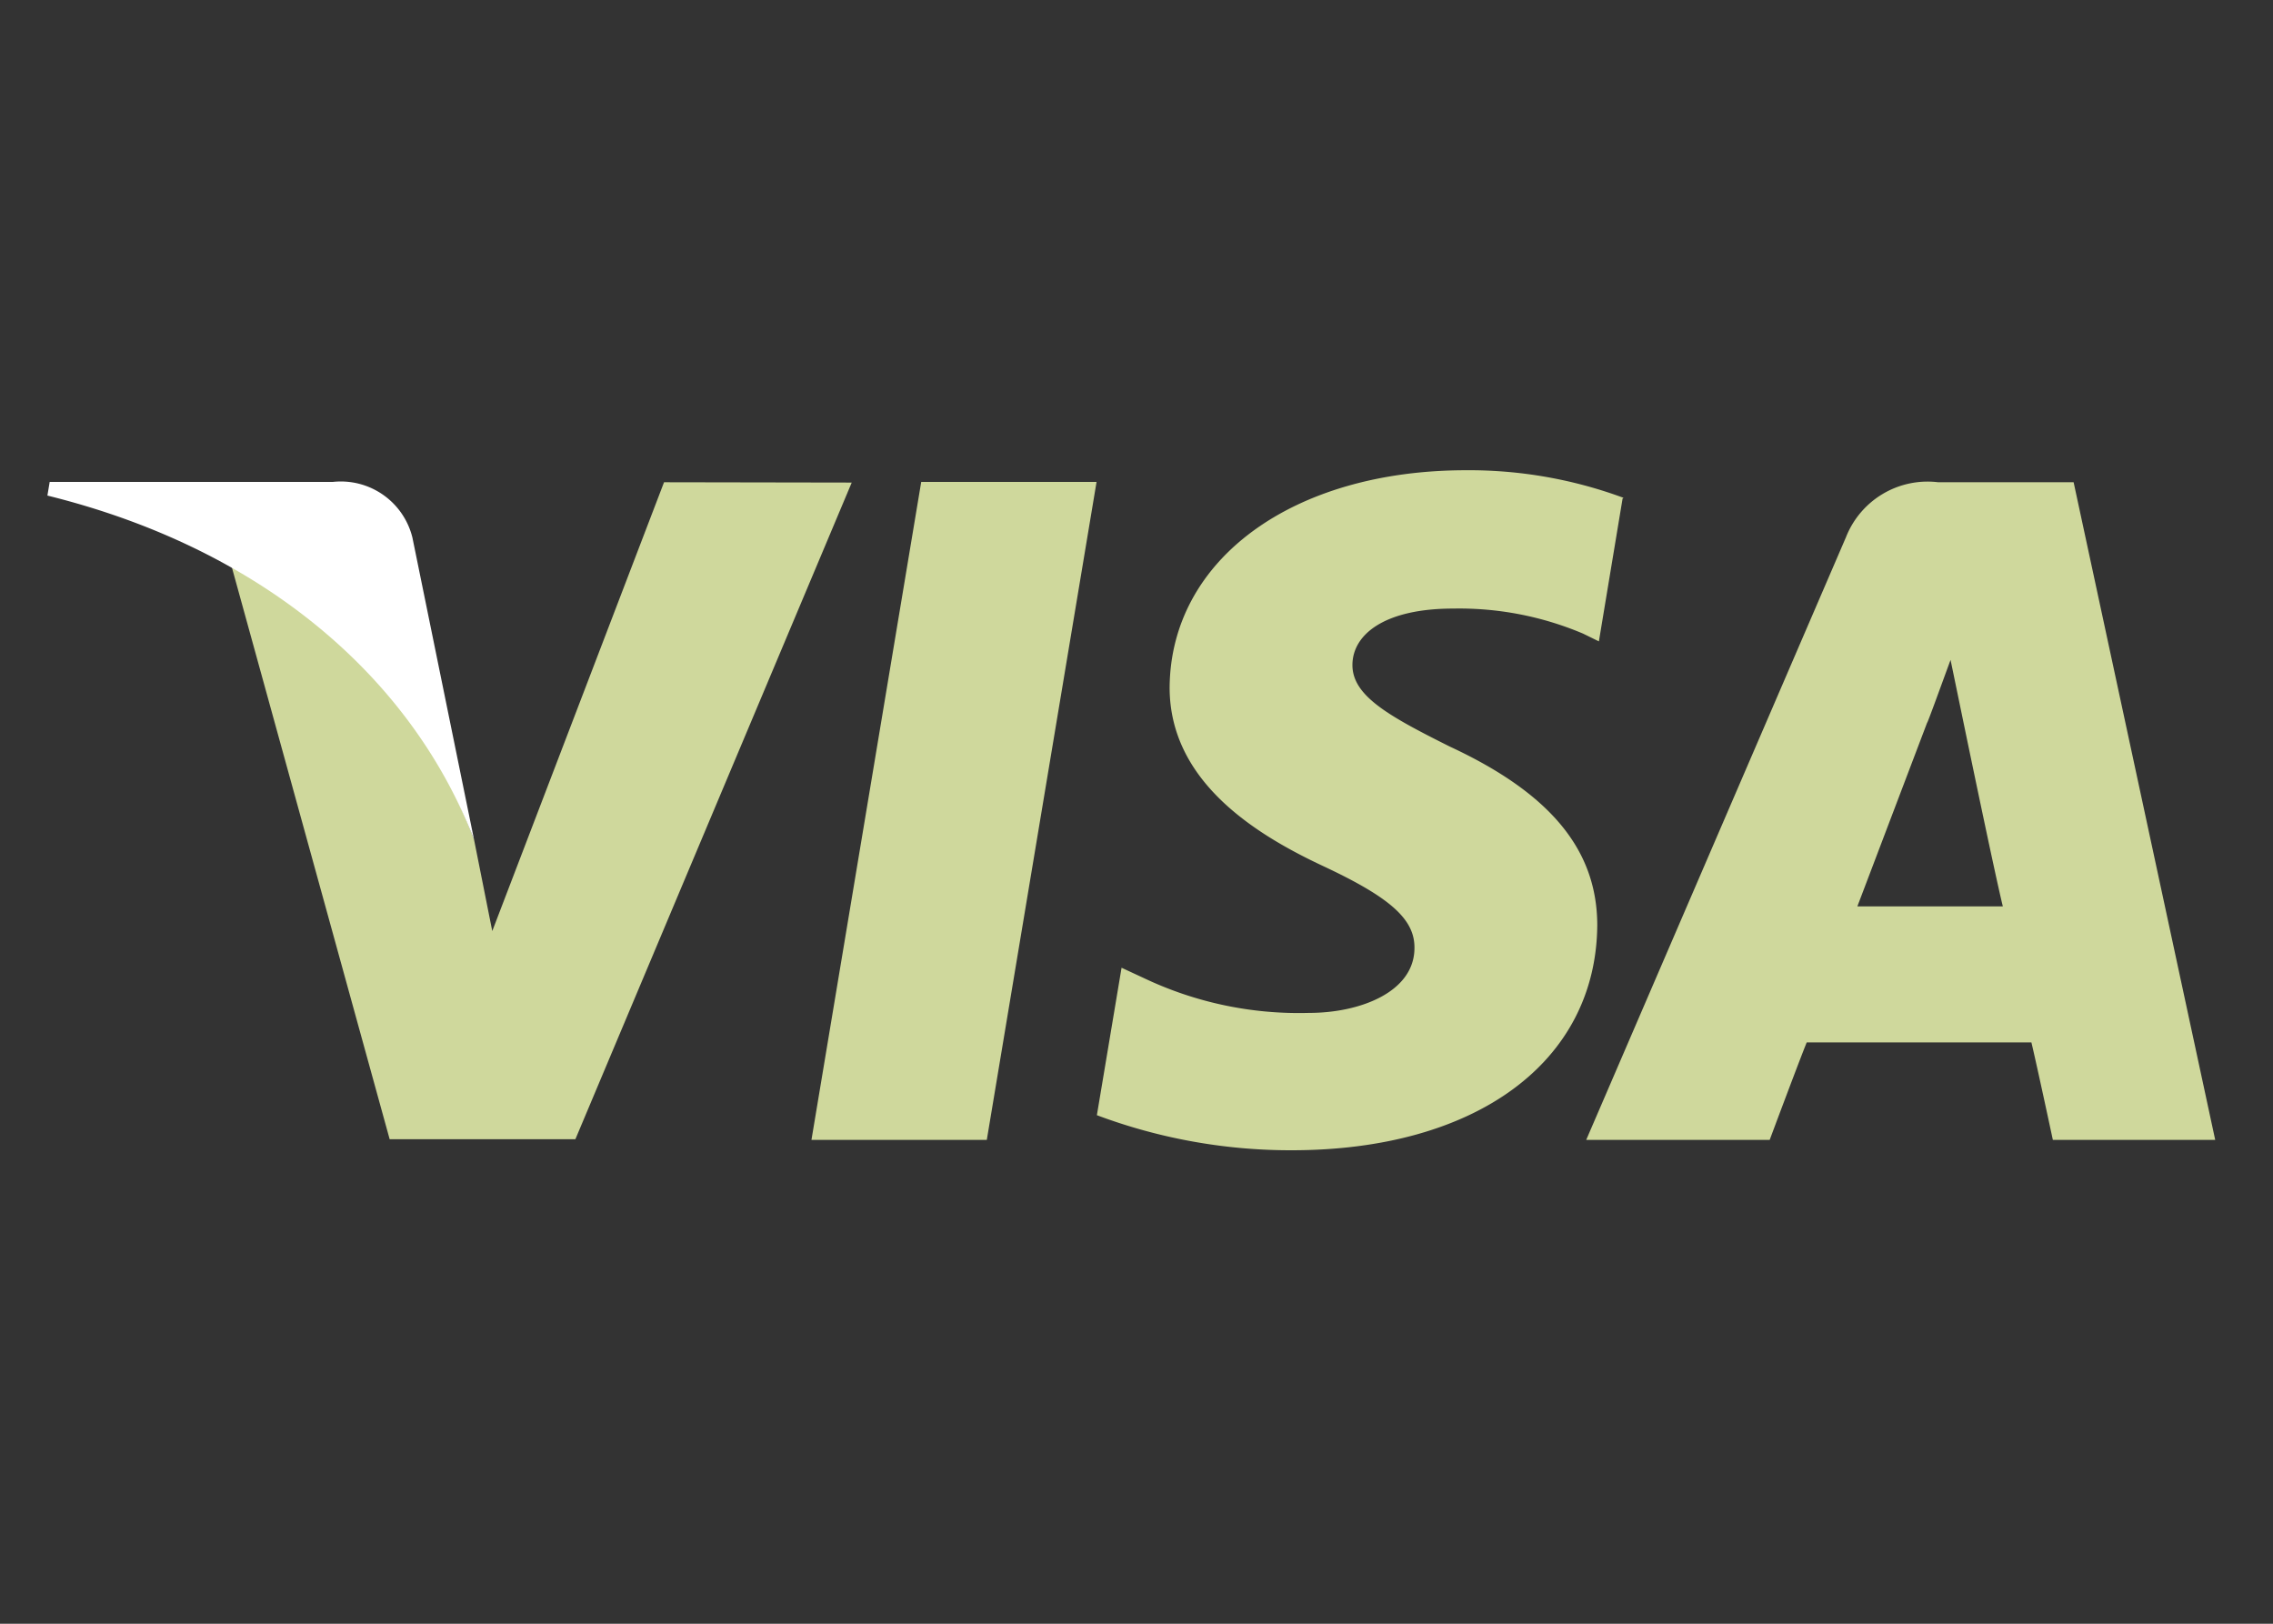 <svg id="Ebene_1" data-name="Ebene 1" xmlns="http://www.w3.org/2000/svg" viewBox="0 0 70 50"><rect x="0" y="0" width="70" height="50" fill="#333333" stroke="none"/><defs><style>.cls-1{fill:#cfd89c;}.cls-2{fill:#fff;}</style></defs><title>visa</title><g id="g5088"><polygon id="polygon10" class="cls-1" points="24.99 35.1 28.37 14.84 33.77 14.84 30.39 35.1 24.99 35.1"/><path id="path12" class="cls-1" d="M50,15.33a13.72,13.72,0,0,0-4.85-.85c-5.34,0-9.1,2.75-9.13,6.69,0,2.91,2.68,4.54,4.73,5.5s2.82,1.63,2.81,2.52c0,1.36-1.68,2-3.24,2a11.12,11.12,0,0,1-5.09-1.07l-.69-.32-.76,4.54a17,17,0,0,0,6,1.08c5.68,0,9.37-2.72,9.41-6.92,0-2.31-1.42-4.06-4.54-5.51-1.88-.94-3-1.56-3-2.51s1-1.74,3.1-1.74a9.78,9.78,0,0,1,4,.77l.49.24.73-4.4Z"/><path id="path14" class="cls-1" d="M63.86,14.85H59.69a2.7,2.7,0,0,0-2.84,1.69l-8,18.56H54.5s.93-2.49,1.14-3h6.92c.17.71.66,3,.66,3h5L63.86,14.85M57.2,27.91l2.15-5.66c0,.05.44-1.17.72-1.93l.36,1.74s1,4.84,1.25,5.85Z"/><path id="path16" class="cls-1" d="M20.45,14.85,15.16,28.67l-.56-2.81a15.74,15.74,0,0,0-7.49-8.5L12,35.08h5.72l8.51-20.22Z"/><path id="path18" class="cls-2" d="M10.25,14.84H1.53l-.07.42C8.25,16.94,12.73,21,14.6,25.86l-1.9-9.31a2.27,2.27,0,0,0-2.45-1.71Z"/></g></svg>